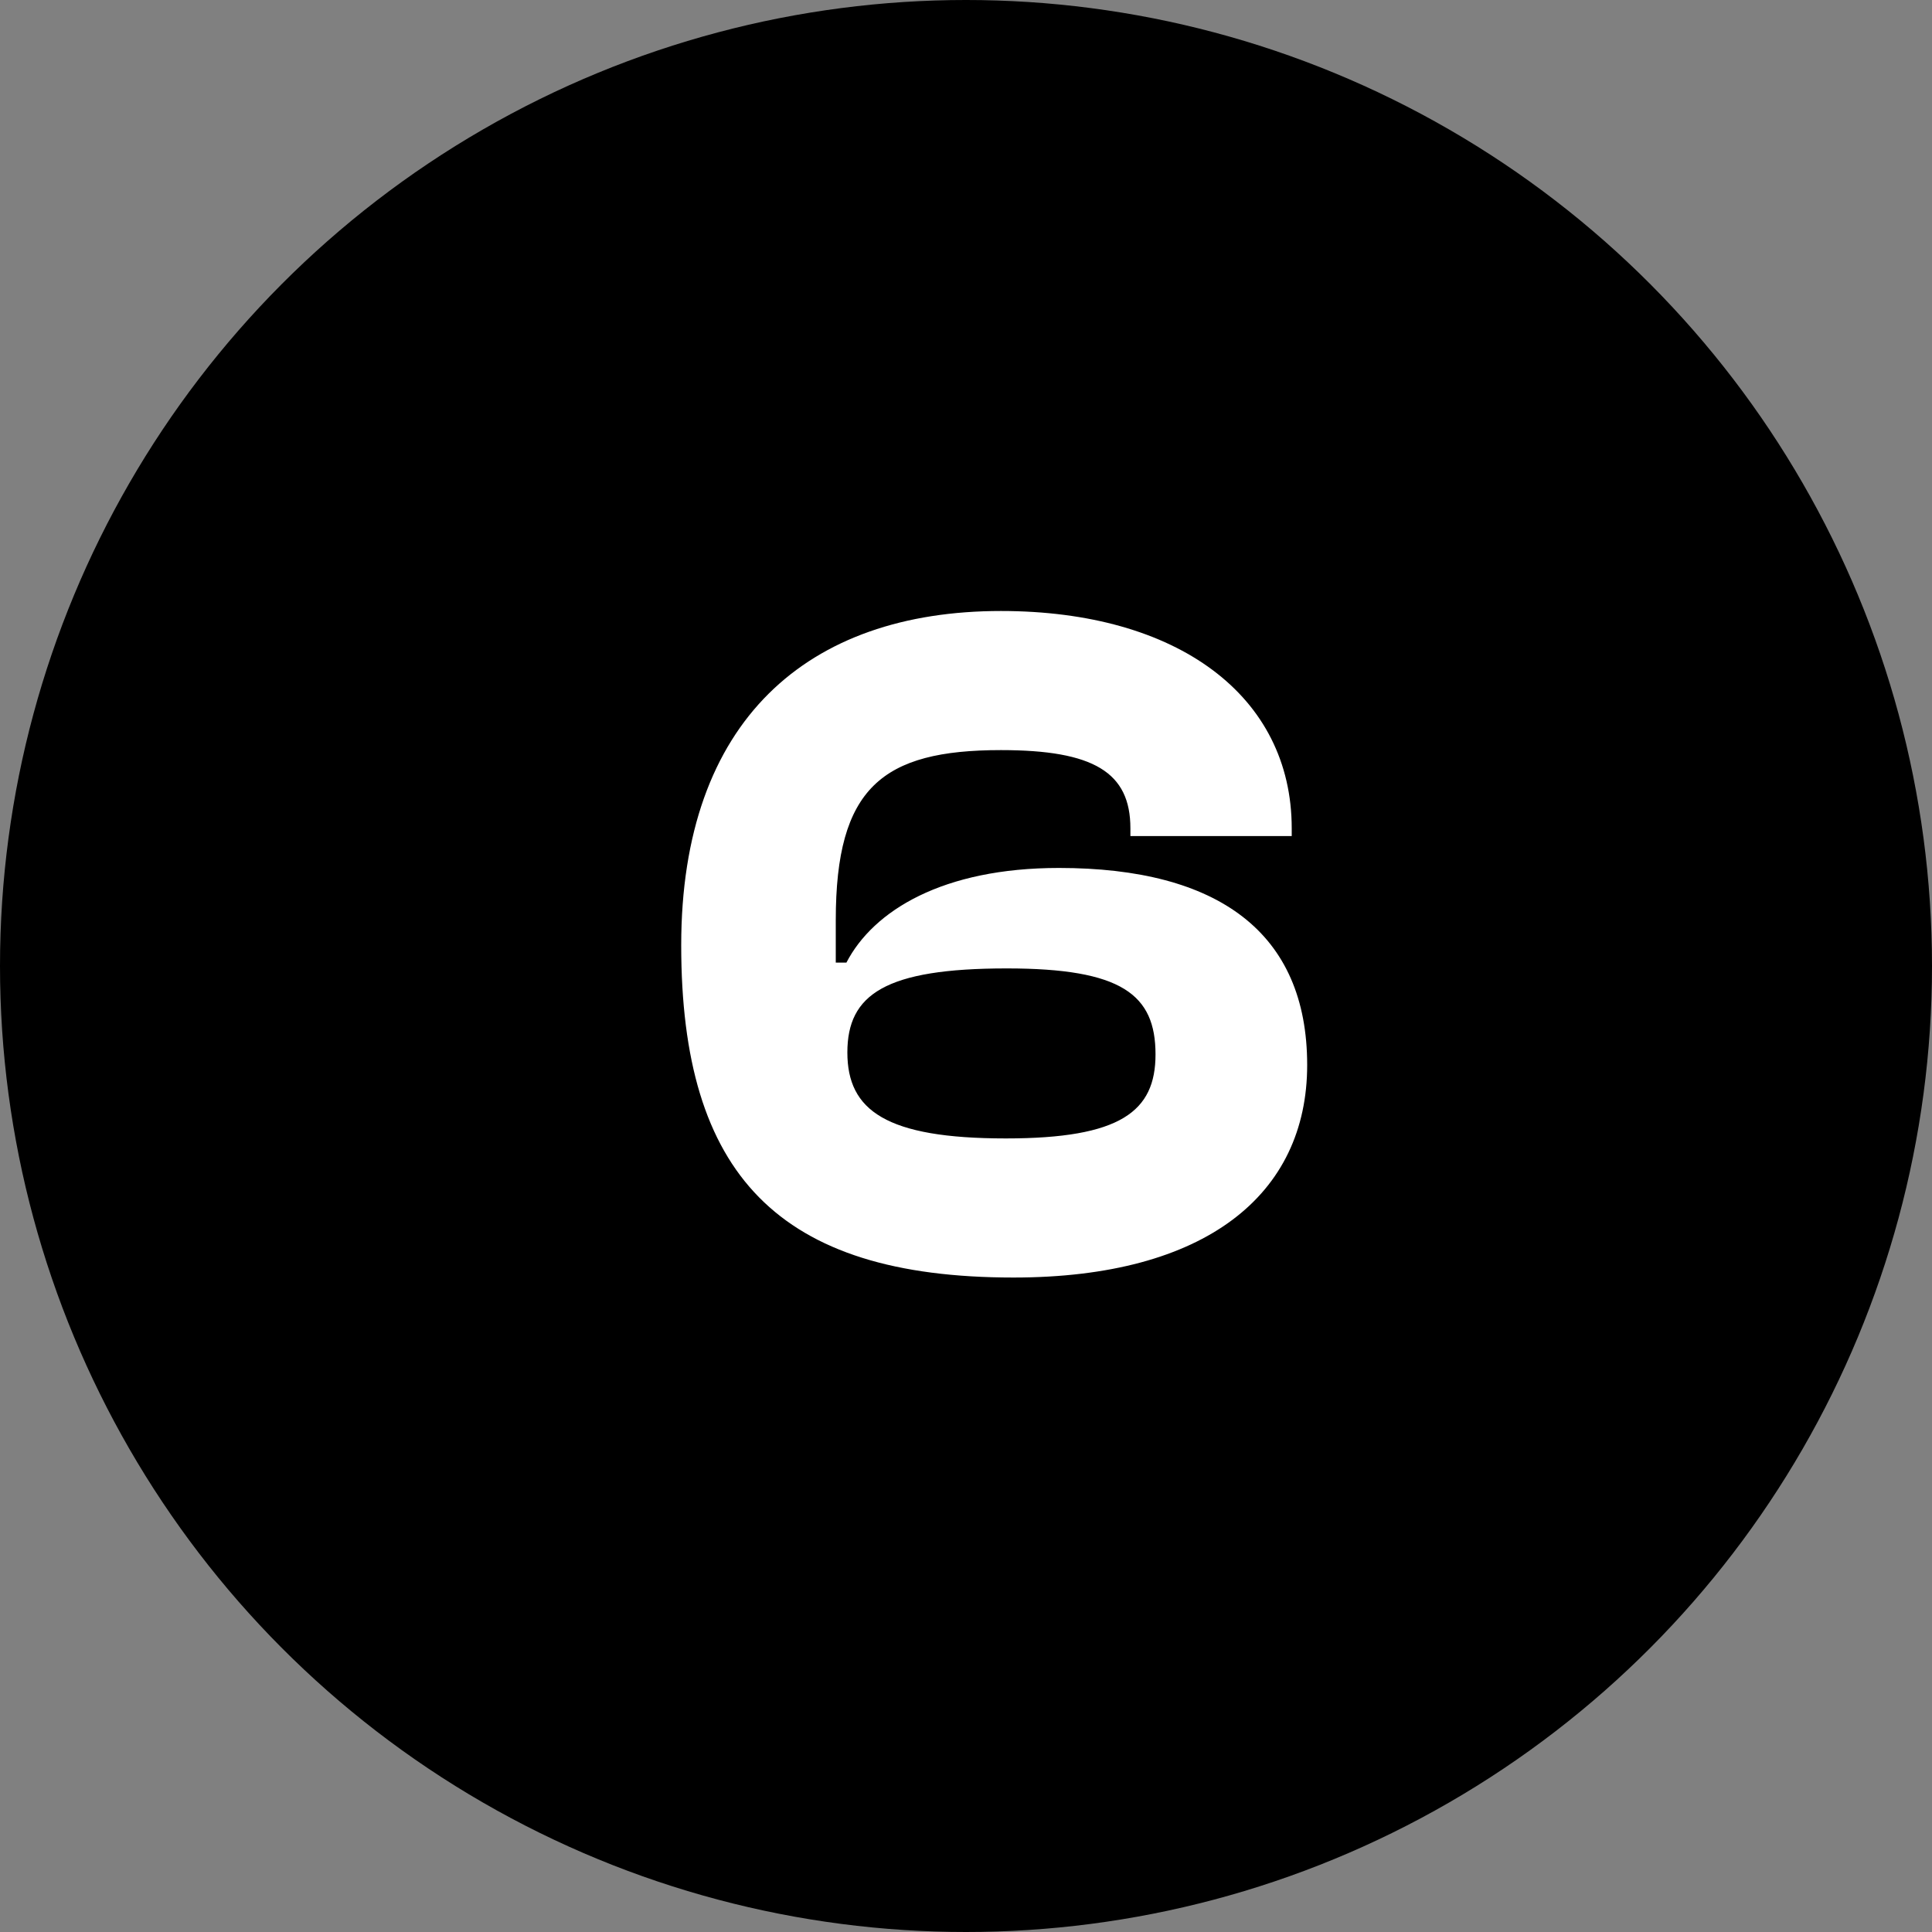 <svg width="32" height="32" viewBox="0 0 32 32" fill="none" xmlns="http://www.w3.org/2000/svg">
<rect x="0" y="0" width="32" height="32" fill="#808080" stroke="none"/>
<circle cx="16" cy="16" r="16" fill="black"/>
<path d="M16.787 21.16C19.971 21.16 21.651 19.784 21.651 17.64C21.651 15.448 20.179 14.376 17.539 14.376C15.619 14.376 14.467 15.08 14.019 15.944H13.843V15.24C13.843 13.048 14.611 12.424 16.579 12.424C18.115 12.424 18.723 12.792 18.723 13.72V13.848H21.395V13.72C21.395 11.528 19.507 10.12 16.579 10.12C13.379 10.12 11.283 11.928 11.283 15.656C11.283 19.448 12.883 21.16 16.787 21.16ZM16.659 18.856C14.675 18.856 14.035 18.392 14.035 17.432C14.035 16.472 14.659 16.04 16.675 16.04C18.579 16.04 19.139 16.472 19.139 17.464C19.139 18.408 18.563 18.856 16.659 18.856Z" fill="white"/>
</svg>
